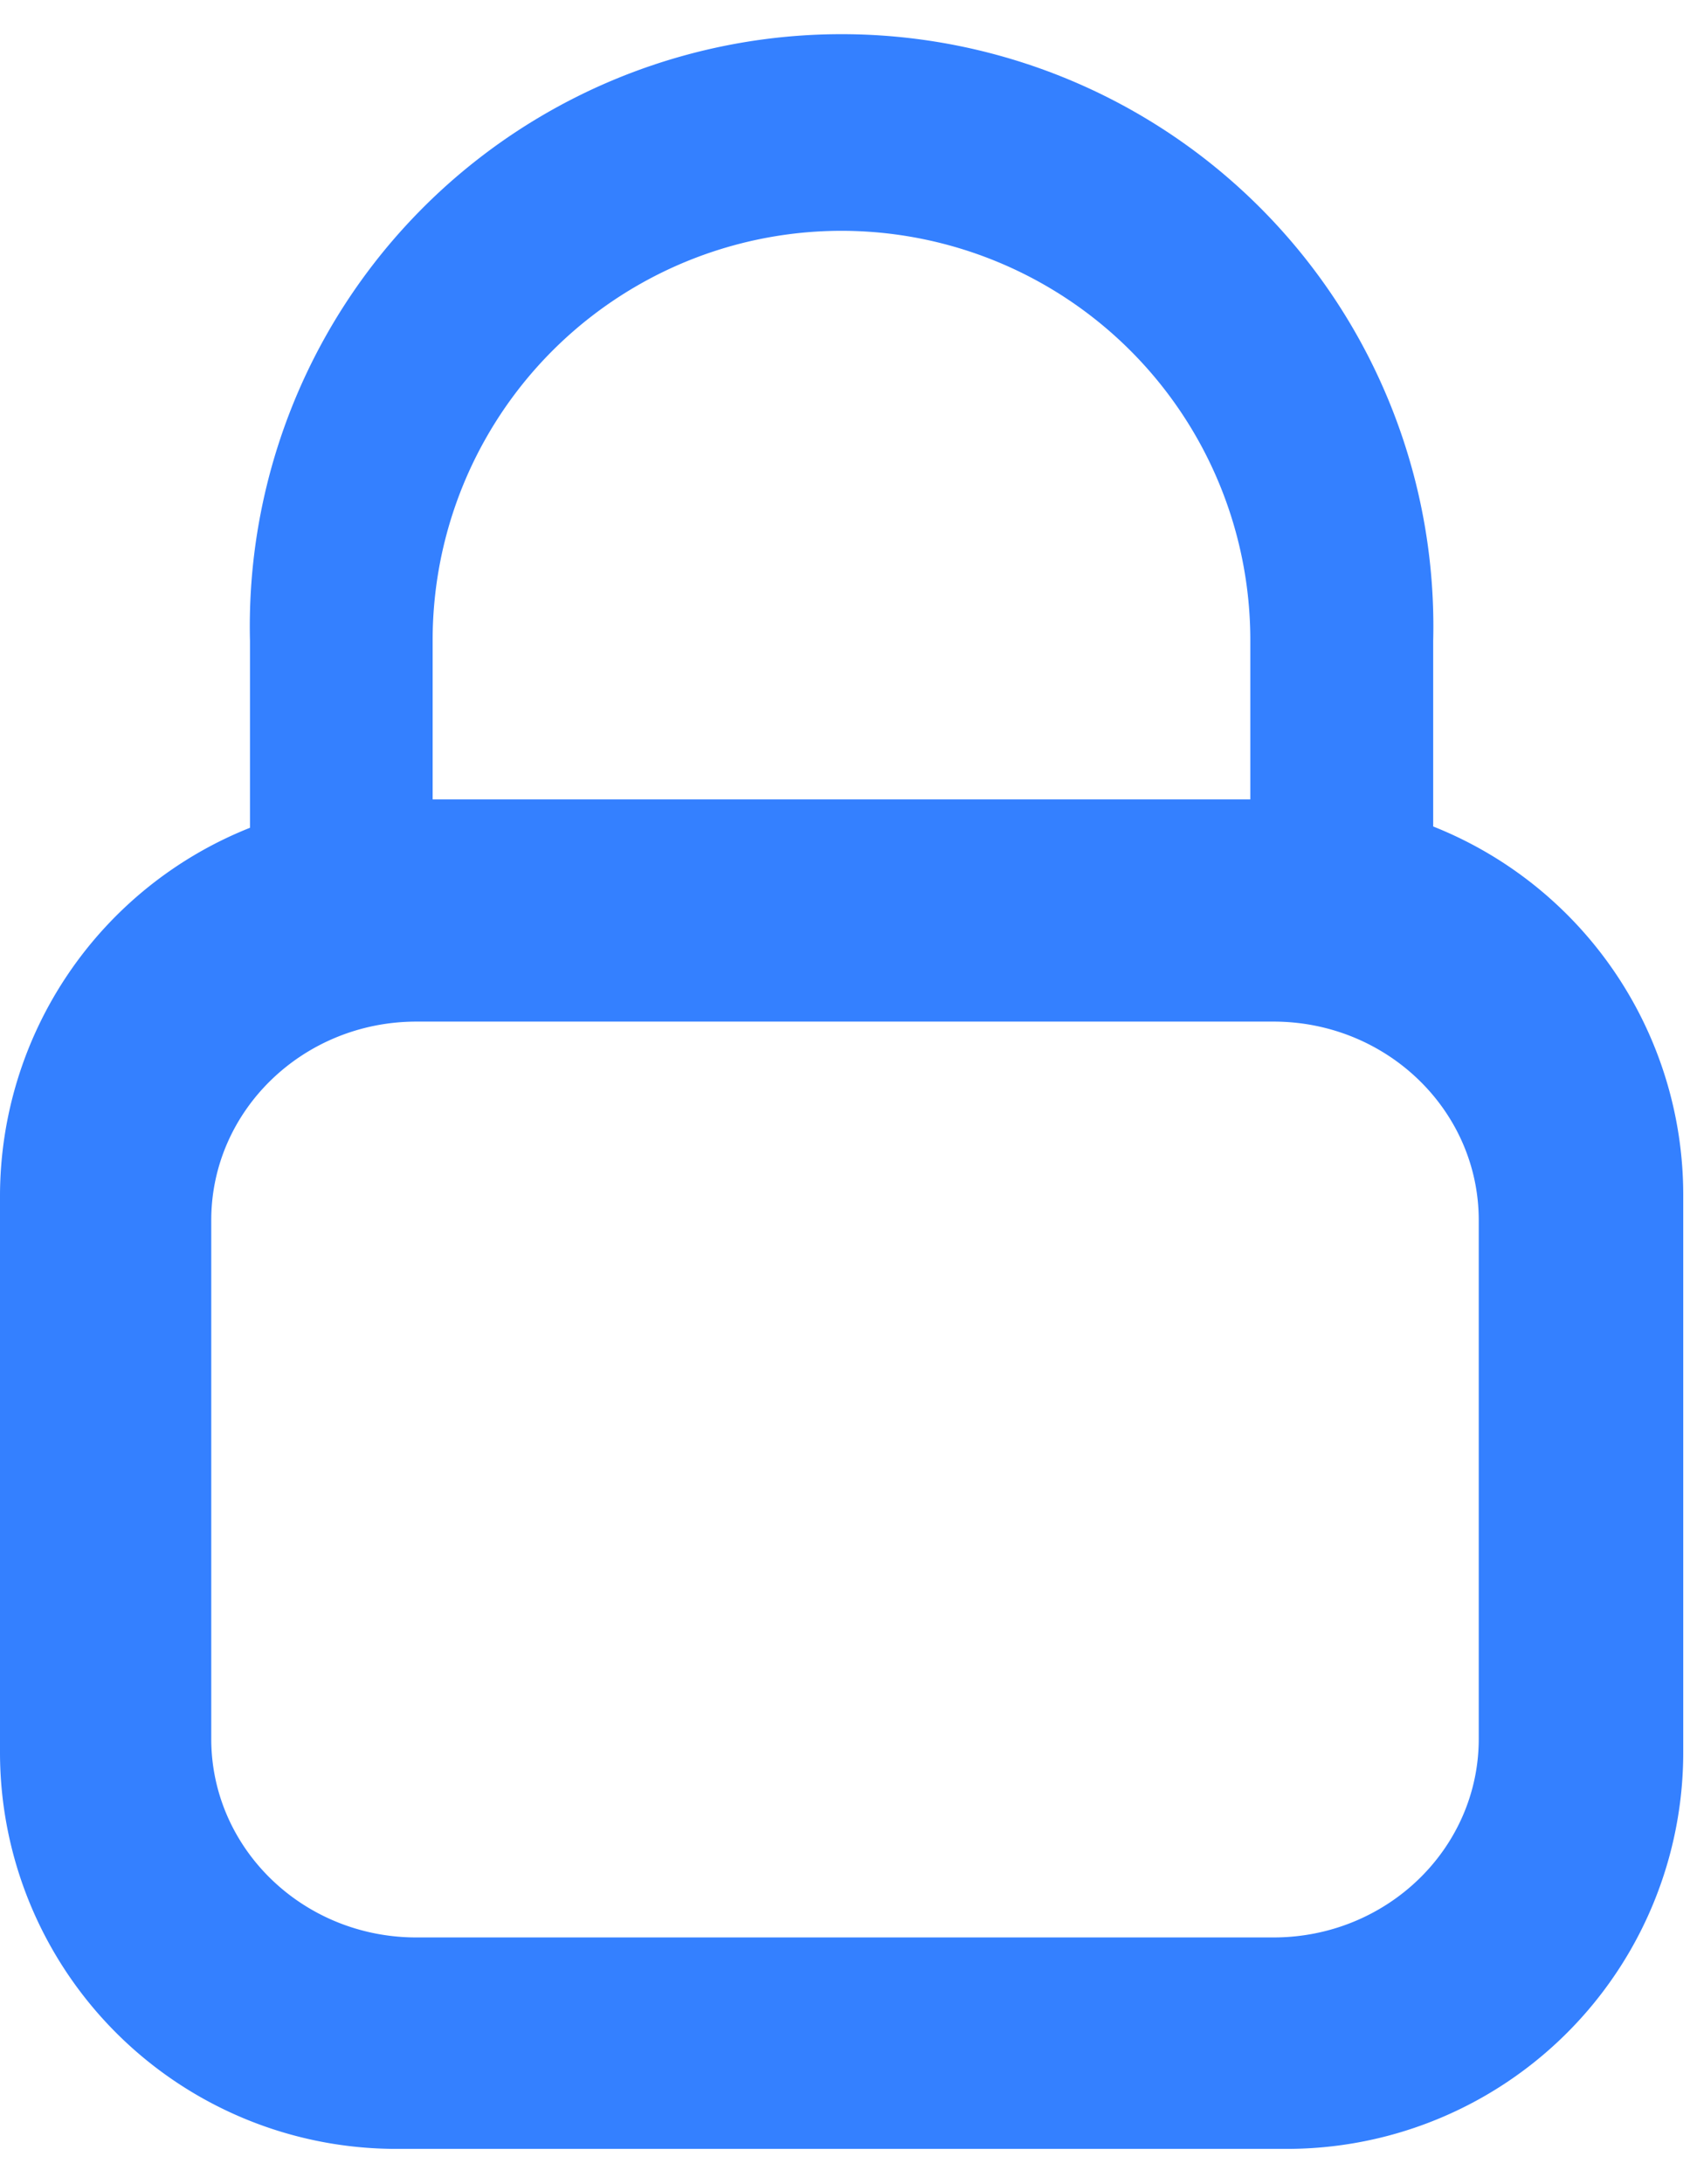 <svg width="24" height="31" xmlns="http://www.w3.org/2000/svg"><path d="M20.353 11.731V9.094a8.404 8.404 0 10-16.803 0v2.655A5.628 5.628 0 000 16.974v7.898A5.628 5.628 0 005.628 30.5h12.647a5.628 5.628 0 005.629-5.628v-7.915a5.628 5.628 0 00-3.55-5.226zM11.95 3.276a5.81 5.81 0 015.806 5.818v2.252H6.144V9.094a5.81 5.81 0 015.806-5.818zM21 24.68c0 1.557-1.305 2.819-2.915 2.819H5.915C4.305 27.5 3 26.238 3 24.68v-7.36c0-1.558 1.305-2.82 2.915-2.82h12.17c1.61 0 2.915 1.262 2.915 2.82v7.36z" fill="#3480FF"/></svg>